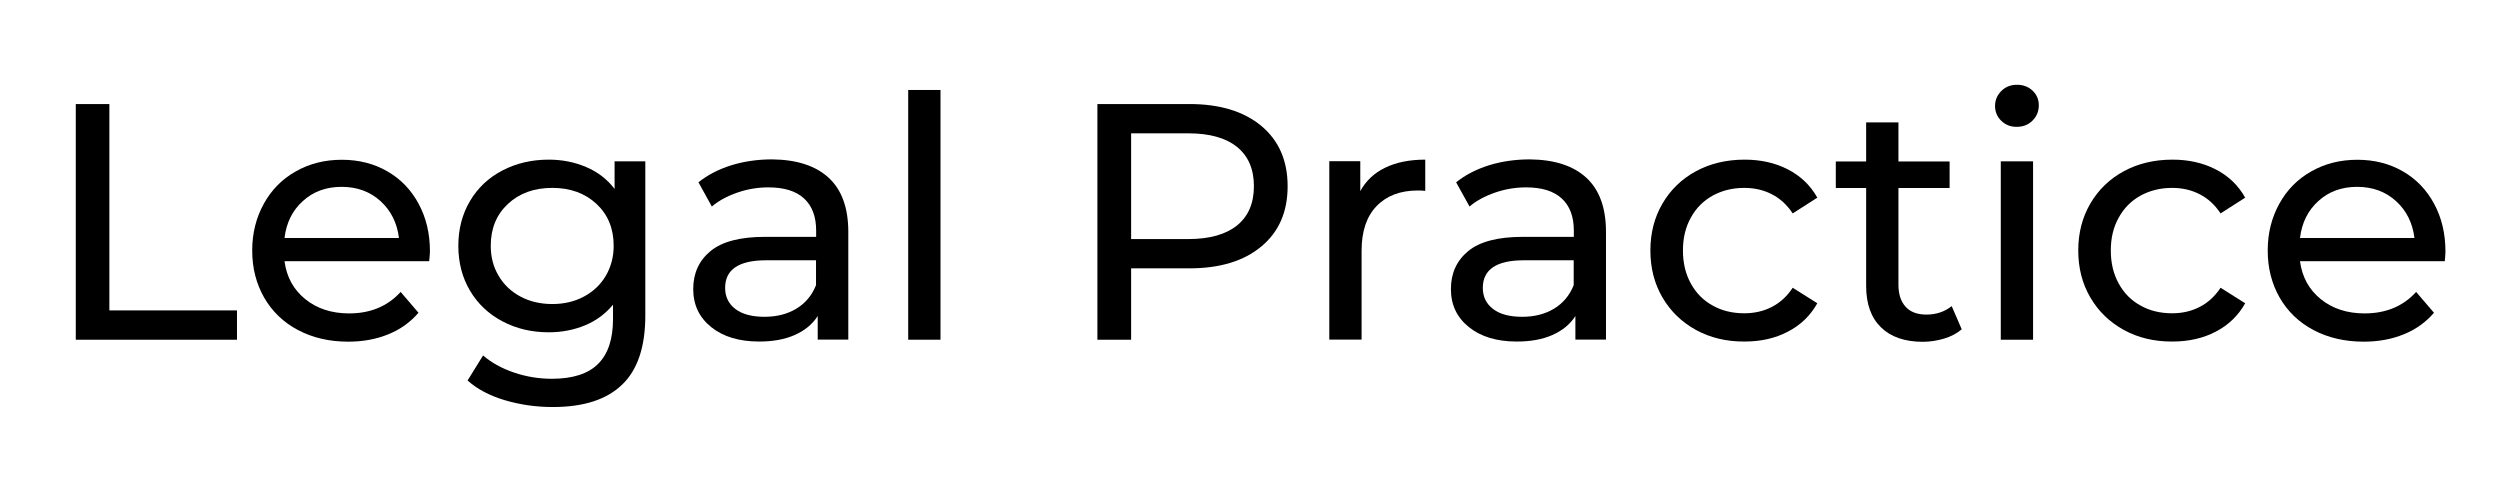 <?xml version="1.0" encoding="UTF-8"?> <!-- Generator: Adobe Illustrator 26.1.0, SVG Export Plug-In . SVG Version: 6.00 Build 0) --> <svg xmlns="http://www.w3.org/2000/svg" xmlns:xlink="http://www.w3.org/1999/xlink" id="Слой_1" x="0px" y="0px" viewBox="0 0 1920 370" style="enable-background:new 0 0 1920 370;" xml:space="preserve"> <style type="text/css"> .st0{display:none;} .st1{display:inline;} </style> <g class="st0"> <path class="st1" d="M20.2,274.7V72.8h78c11.3,0,21.2,2.3,29.6,7s15,11,19.6,18.9c4.7,7.9,7,16.6,7,26.2c0,10.8-2.9,20.5-8.7,29 s-13.6,14.3-23.3,17.6l-0.3-6.9c13.1,3.7,23.4,10.3,30.9,19.6s11.2,20.7,11.2,33.9c0,11.7-2.5,21.8-7.4,30.2 c-5,8.5-11.9,15-20.9,19.6c-9,4.6-19.4,6.9-31.3,6.9H20.2V274.7z M41,158.9h57c6.5,0,12.3-1.5,17.7-4.4c5.3-2.9,9.6-7,12.7-12.1 c3.1-5.1,4.7-11.1,4.7-17.8c0-9.5-3.3-17.3-9.9-23.3s-15-9-25.2-9H41V158.9z M41,254.9h58.6c8.2,0,15.6-1.5,22.2-4.4 c6.5-2.9,11.7-7.1,15.5-12.6c3.8-5.4,5.7-12,5.7-19.6c0-7.5-1.7-14.2-5.2-20.2s-8.2-10.8-14.1-14.4c-5.9-3.6-12.7-5.4-20.3-5.4H41 V254.9z"></path> <path class="st1" d="M270.9,278.9c-15.4,0-29.1-3.2-40.9-9.5c-11.8-6.4-21.1-15.3-27.8-26.9c-6.7-11.6-10.1-25.1-10.1-40.7V72.9 l20.8-0.1v126.3c0,10.5,1.8,19.5,5.3,27.1c3.6,7.6,8.2,13.9,14,18.8s12,8.5,18.9,10.9c6.8,2.3,13.5,3.5,19.9,3.5 c6.5,0,13.2-1.2,20.1-3.5c6.8-2.3,13.1-6,18.8-10.9c5.7-4.9,10.3-11.2,13.9-18.8s5.3-16.7,5.3-27.1V72.8h20.8v129 c0,15.5-3.4,29.1-10.1,40.6c-6.7,11.5-16,20.5-27.8,26.9C300,275.7,286.4,278.9,270.9,278.9z"></path> <path class="st1" d="M389,274.7V72.8h61.3c2.1,0,5.8,0,11,0.1s10.2,0.5,14.9,1.1c15.3,2.2,28.1,7.9,38.4,17.1 c10.3,9.3,18,21,23.1,35.3s7.7,30.1,7.7,47.3s-2.6,33-7.7,47.3c-5.1,14.3-12.9,26.1-23.1,35.3c-10.3,9.3-23.1,15-38.4,17.1 c-4.7,0.6-9.7,0.9-15,1.1c-5.3,0.1-9,0.2-10.9,0.2H389z M410.3,254.9h40c3.8,0,8-0.1,12.4-0.4c4.4-0.2,8.2-0.7,11.4-1.3 c11.8-2.1,21.3-6.8,28.5-14.3s12.6-16.8,15.9-28.1c3.4-11.3,5-23.6,5-37.1c0-13.6-1.7-26-5-37.3c-3.4-11.3-8.7-20.7-16-28 c-7.3-7.4-16.8-12.1-28.5-14.2c-3.2-0.7-7-1.1-11.6-1.3c-4.5-0.2-8.6-0.4-12.3-0.4h-40v162.4L410.3,254.9L410.3,254.9z"></path> <path class="st1" d="M659.1,278.9c-20.1,0-37.1-4.5-50.9-13.4c-13.8-8.9-24.3-21.3-31.4-37.1c-7.1-15.8-10.7-34-10.7-54.7 s3.6-38.9,10.7-54.7c7.1-15.8,17.6-28.2,31.4-37.1s30.8-13.3,50.9-13.3c20.2,0,37.2,4.5,51,13.4s24.3,21.3,31.4,37.1 c7.2,15.8,10.7,34,10.7,54.7s-3.6,38.9-10.7,54.7c-7.2,15.8-17.6,28.2-31.4,37.1C696.3,274.5,679.3,278.9,659.1,278.9z M659.1,259.1c15.8,0,29-3.6,39.5-10.8c10.6-7.2,18.5-17.2,23.8-30.1c5.3-12.9,7.9-27.7,7.9-44.5s-2.6-31.6-7.9-44.5 c-5.3-12.8-13.2-22.8-23.8-30s-23.7-10.8-39.5-10.9c-15.8,0-28.9,3.6-39.4,10.8c-10.5,7.2-18.3,17.2-23.6,30.1s-8,27.7-8.1,44.5 s2.5,31.6,7.8,44.4s13.2,22.8,23.8,30C630.1,255.4,643.3,259.1,659.1,259.1z"></path> <path class="st1" d="M906.5,278.9c-14.1,0-26.8-2.4-38.1-7.1s-20.6-11.4-27.9-20.1c-7.3-8.7-12.1-19-14.4-31l21-3.5 c3.4,13.1,10.5,23.3,21.3,30.8c10.8,7.4,23.8,11.1,38.8,11.1c9.9,0,18.8-1.6,26.6-4.7c7.9-3.1,14-7.6,18.5-13.4 c4.5-5.8,6.7-12.7,6.7-20.6c0-5.2-0.9-9.7-2.8-13.4c-1.9-3.7-4.3-6.8-7.4-9.2c-3.1-2.4-6.5-4.5-10.1-6.1s-7.2-3-10.7-4l-51-15.2 c-6.2-1.8-11.9-4-17.1-6.8c-5.2-2.8-9.8-6.1-13.7-10s-6.9-8.4-9-13.7c-2.2-5.2-3.2-11.2-3.2-17.9c0-11.4,3-21.3,9-29.6 s14.2-14.7,24.5-19.2s22.2-6.7,35.5-6.6c13.5,0,25.5,2.4,36.1,7.2c10.6,4.8,19.4,11.6,26.3,20.4c6.9,8.8,11.5,19.3,13.7,31.3 l-21.6,3.9c-1.4-8.8-4.6-16.4-9.7-22.9s-11.5-11.4-19.3-14.9s-16.4-5.3-25.7-5.4c-9.1,0-17.1,1.5-24.2,4.6 c-7.1,3-12.6,7.2-16.8,12.4c-4.1,5.2-6.2,11.2-6.2,17.9c0,6.8,1.9,12.3,5.7,16.4c3.8,4.1,8.5,7.3,14,9.7c5.6,2.3,11,4.3,16.2,5.7 l39.5,11.6c4.1,1.1,9,2.7,14.5,4.8c5.6,2.1,11,5.1,16.3,9s9.7,9,13.1,15.2c3.5,6.3,5.2,14.2,5.2,23.8c0,9.3-1.8,17.7-5.5,25.1 c-3.7,7.4-8.9,13.6-15.6,18.7c-6.7,5-14.5,8.9-23.4,11.6C926.8,277.6,917,278.9,906.5,278.9z"></path> <path class="st1" d="M1073.3,278.9c-14.8,0-27.6-3.3-38.4-9.8s-19.2-15.8-25.2-27.6c-6-11.9-9-25.8-9-41.8 c0-16.5,2.9-30.9,8.8-42.9s14.2-21.4,24.9-27.9c10.7-6.5,23.3-9.8,37.9-9.8c15,0,27.7,3.4,38.3,10.3c10.6,6.9,18.6,16.7,24,29.5 s7.9,28.1,7.4,45.9h-21v-7.3c-0.4-19.6-4.6-34.4-12.7-44.5c-8.1-10-19.9-15-35.4-15c-16.3,0-28.7,5.3-37.4,15.8 c-8.6,10.6-13,25.6-13,45.2c0,19.1,4.3,33.9,13,44.4c8.6,10.5,20.9,15.8,36.8,15.8c10.8,0,20.3-2.5,28.4-7.5s14.5-12.2,19.1-21.7 l19.2,7.4c-6,13.2-14.8,23.4-26.4,30.6C1101.2,275.3,1088,278.9,1073.3,278.9z M1015.4,204.7v-17.2h115.7v17.2H1015.4z"></path> <path class="st1" d="M1236,278.9c-15.2,0-28.1-3.4-38.7-10.2c-10.6-6.8-18.6-16.2-24-28.3c-5.5-12-8.3-25.8-8.5-41.4 c0.2-15.9,3.1-29.8,8.7-41.9c5.6-12,13.7-21.4,24.3-28c10.6-6.7,23.4-10,38.4-10c15.3,0,28.7,3.7,40,11.2 c11.4,7.5,19.1,17.7,23.3,30.7l-20.2,6.5c-3.6-9.1-9.2-16.1-16.9-21.1c-7.7-5-16.5-7.5-26.4-7.5c-11.1,0-20.3,2.5-27.6,7.6 c-7.3,5.1-12.7,12.2-16.3,21.2c-3.6,9.1-5.4,19.5-5.5,31.3c0.2,18.1,4.4,32.7,12.6,43.7s20.5,16.5,36.7,16.5 c10.3,0,19-2.4,26.3-7.1c7.2-4.7,12.7-11.6,16.5-20.7l20.8,6.2c-5.6,13.5-13.8,23.7-24.7,30.8C1264,275.4,1251,278.9,1236,278.9z"></path> <path class="st1" d="M1386.3,278.5c-9.1,0-17-1.4-23.8-4.2c-6.8-2.8-12.5-6.6-17.2-11.4s-8.5-10.2-11.4-16.3s-5-12.6-6.3-19.5 s-2-13.7-2-20.5v-83.3h20.8v77.3c0,8.3,0.8,16,2.4,23.1s4.1,13.3,7.6,18.6s8,9.4,13.6,12.3c5.6,2.9,12.3,4.3,20.3,4.3 c7.3,0,13.7-1.3,19.3-3.8c5.6-2.5,10.2-6.1,14-10.9c3.8-4.7,6.7-10.5,8.6-17.2c2-6.8,2.9-14.4,2.9-22.9l14.6,3.2 c0,15.5-2.7,28.6-8.1,39.1c-5.4,10.6-12.9,18.6-22.4,24C1409.6,275.8,1398.7,278.5,1386.3,278.5z M1437.2,274.7v-37.3h-2.1V123.3 h20.6v151.4H1437.2z"></path> <path class="st1" d="M1495,274.7V123.3h18.5v36.5l-3.6-4.8c1.7-4.5,3.9-8.6,6.6-12.4c2.7-3.8,5.7-6.9,8.8-9.3 c3.9-3.5,8.5-6.1,13.7-7.9s10.5-2.9,15.8-3.2c5.3-0.3,10.2,0.1,14.6,1.2v19.4c-5.5-1.4-11.5-1.7-18.1-1c-6.5,0.7-12.6,3.4-18.1,7.9 c-5,3.9-8.8,8.6-11.4,14.1c-2.5,5.5-4.2,11.3-5,17.4c-0.8,6.1-1.3,12.2-1.3,18.2V275H1495V274.7z"></path> <path class="st1" d="M1598.9,94.5V71.4h20.6v23.1H1598.9z M1598.9,274.7V123.3h20.6v151.4H1598.9z"></path> <path class="st1" d="M1644.7,140.9v-17.7h99.3v17.7H1644.7z M1744,274.7c-8.5,1.8-16.9,2.5-25.2,2.1c-8.3-0.4-15.7-2.1-22.2-5.3 c-6.5-3.2-11.4-8.1-14.8-14.9c-2.7-5.6-4.2-11.3-4.4-17c-0.2-5.8-0.4-12.3-0.4-19.7V81.2h20.5V219c0,6.4,0.1,11.7,0.2,15.9 c0.1,4.3,1.1,8,2.9,11.3c3.4,6.3,8.7,10,16.1,11.2c7.3,1.2,16.4,0.9,27.3-0.8V274.7z"></path> <path class="st1" d="M1791.3,342l29.3-79.5l0.4,23.6l-66.3-162.8h21.9l54.4,136.2h-9l50.2-136.2h21L1811.9,342H1791.3z"></path> </g> <g> <path d="M58.2,79.9H84v158.5h98v22.5H58.2V79.9z"></path> <path d="M329.6,200.6H218.5c1.6,12.1,6.9,21.8,15.9,29.1c9,7.3,20.3,11,33.7,11c16.4,0,29.6-5.5,39.6-16.5l13.7,16 c-6.2,7.2-13.9,12.8-23.1,16.5c-9.2,3.8-19.5,5.7-30.9,5.7c-14.5,0-27.3-3-38.5-8.9c-11.2-5.9-19.9-14.3-26-24.9 c-6.1-10.7-9.2-22.7-9.2-36.2c0-13.3,3-25.2,8.9-35.9c5.9-10.7,14.1-19,24.6-24.9c10.4-5.9,22.2-8.9,35.3-8.9c13.1,0,24.8,3,35,8.9 c10.3,5.9,18.3,14.3,24,24.9c5.8,10.7,8.7,22.9,8.7,36.7C330.1,195,330,197.5,329.6,200.6z M232.6,154.4 c-8,7.2-12.7,16.7-14.1,28.4h87.9c-1.4-11.5-6.1-21-14.1-28.3c-8-7.3-18-11-29.9-11S240.6,147.1,232.6,154.4z"></path> <path d="M495.6,123.9v118.4c0,24-5.9,41.7-17.8,53.1c-11.9,11.5-29.6,17.2-53.3,17.2c-12.9,0-25.2-1.8-37-5.3 c-11.7-3.5-21.2-8.6-28.4-15.1L371,273c6.4,5.5,14.3,9.9,23.7,13.1c9.4,3.2,19.1,4.8,29.1,4.8c16,0,27.9-3.8,35.5-11.4 c7.7-7.6,11.5-19.1,11.5-34.6V234c-5.9,7.1-13.1,12.4-21.6,15.9c-8.5,3.5-17.8,5.3-27.8,5.3c-13.1,0-24.9-2.8-35.5-8.4 c-10.6-5.6-18.9-13.4-24.9-23.5c-6-10.1-9-21.6-9-34.5c0-12.9,3-24.4,9-34.5c6-10.1,14.3-17.9,24.9-23.4 c10.6-5.5,22.4-8.3,35.5-8.3c10.3,0,19.9,1.9,28.8,5.7c8.9,3.8,16.2,9.4,21.8,16.8v-21.2H495.6z M448.4,227.8 c7.1-3.8,12.8-9.1,16.8-15.9c4-6.8,6.1-14.5,6.1-23.1c0-13.3-4.4-24-13.2-32.2c-8.8-8.2-20.1-12.3-33.9-12.3 c-14,0-25.3,4.1-34.1,12.3c-8.8,8.2-13.2,18.9-13.2,32.2c0,8.6,2,16.3,6.1,23.1c4,6.8,9.6,12.1,16.8,15.9 c7.1,3.8,15.3,5.7,24.4,5.7C433.2,233.5,441.3,231.6,448.4,227.8z"></path> <path d="M636.4,136.5c10.1,9.3,15.1,23.2,15.1,41.6v82.7H628v-18.1c-4.1,6.4-10,11.2-17.7,14.6c-7.7,3.4-16.8,5-27.3,5 c-15.3,0-27.6-3.7-36.8-11.1c-9.2-7.4-13.8-17.1-13.8-29.2c0-12.1,4.4-21.8,13.2-29.1c8.8-7.3,22.7-11,41.9-11h39.3v-4.9 c0-10.7-3.1-18.9-9.3-24.6c-6.2-5.7-15.3-8.5-27.4-8.5c-8.1,0-16,1.3-23.8,4c-7.8,2.7-14.3,6.2-19.6,10.7l-10.3-18.6 c7.1-5.7,15.5-10,25.3-13.1c9.8-3,20.2-4.5,31.3-4.5C611.7,122.6,626.3,127.2,636.4,136.5z M611.7,237c6.9-4.2,11.9-10.2,15-18 v-19.1h-38.3c-21,0-31.5,7.1-31.5,21.2c0,6.9,2.7,12.3,8,16.3c5.3,4,12.8,5.9,22.2,5.9C596.6,243.3,604.8,241.2,611.7,237z"></path> <path d="M697.5,69.1h24.8v191.8h-24.8V69.1z"></path> <path d="M968.7,96.7c13.4,11.2,20.2,26.6,20.2,46.3s-6.7,35.1-20.2,46.3c-13.4,11.2-31.9,16.8-55.3,16.8h-44.7v54.8h-25.9v-181 h70.6C936.8,79.9,955.2,85.5,968.7,96.7z M950.1,173.1c8.6-7,12.9-17,12.9-30.1c0-13.1-4.3-23.1-12.9-30.1 c-8.6-7-21.1-10.5-37.5-10.5h-43.9v81.2h43.9C928.9,183.6,941.4,180.1,950.1,173.1z"></path> <path d="M1063.8,128.8c8.4-4.1,18.7-6.2,30.8-6.2v24c-1.4-0.2-3.3-0.3-5.7-0.3c-13.4,0-24,4-31.7,12c-7.7,8-11.5,19.4-11.5,34.3 v68.2h-24.8v-137h23.8v23C1049,138.9,1055.3,132.9,1063.8,128.8z"></path> <path d="M1218.3,136.5c10.1,9.3,15.1,23.2,15.1,41.6v82.7h-23.5v-18.1c-4.1,6.4-10,11.2-17.7,14.6c-7.7,3.4-16.8,5-27.3,5 c-15.3,0-27.6-3.7-36.8-11.1c-9.2-7.4-13.8-17.1-13.8-29.2c0-12.1,4.4-21.8,13.2-29.1c8.8-7.3,22.8-11,41.9-11h39.3v-4.9 c0-10.7-3.1-18.9-9.3-24.6c-6.2-5.7-15.3-8.5-27.4-8.5c-8.1,0-16,1.3-23.8,4c-7.8,2.7-14.3,6.2-19.6,10.7l-10.3-18.6 c7.1-5.7,15.5-10,25.3-13.1c9.8-3,20.2-4.5,31.3-4.5C1193.7,122.6,1208.2,127.2,1218.3,136.5z M1193.6,237c6.9-4.2,11.9-10.2,15-18 v-19.1h-38.3c-21,0-31.5,7.1-31.5,21.2c0,6.9,2.7,12.3,8,16.3c5.3,4,12.8,5.9,22.2,5.9C1178.5,243.3,1186.7,241.2,1193.6,237z"></path> <path d="M1302.5,253.4c-10.9-6-19.5-14.3-25.7-24.9s-9.3-22.6-9.3-36.1s3.1-25.5,9.3-36.1s14.8-18.9,25.7-24.8 c10.9-5.9,23.4-8.9,37.4-8.9c12.4,0,23.5,2.5,33.2,7.5c9.7,5,17.3,12.2,22.6,21.7l-18.9,12.1c-4.3-6.5-9.7-11.5-16-14.7 c-6.4-3.3-13.4-4.9-21.2-4.9c-9,0-17,2-24.2,5.9c-7.2,4-12.8,9.6-16.8,16.9c-4.1,7.3-6.1,15.7-6.1,25.2c0,9.7,2,18.1,6.1,25.5 c4,7.3,9.6,13,16.8,16.9c7.1,4,15.2,5.9,24.2,5.9c7.8,0,14.8-1.6,21.2-4.9c6.4-3.3,11.7-8.2,16-14.7l18.9,11.9 c-5.3,9.5-12.9,16.8-22.6,21.8c-9.7,5.1-20.8,7.6-33.2,7.6C1325.9,262.4,1313.5,259.4,1302.5,253.4z"></path> <path d="M1506.6,252.9c-3.6,3.1-8.1,5.5-13.4,7.1c-5.3,1.6-10.9,2.5-16.5,2.5c-13.8,0-24.5-3.7-32.1-11.1 c-7.6-7.4-11.4-18-11.4-31.8v-75.2h-23.3v-20.4h23.3v-30h24.8v30h39.3v20.4H1458v74.2c0,7.4,1.9,13.1,5.6,17.1 c3.7,4,9,5.9,15.9,5.9c7.6,0,14-2.2,19.4-6.5L1506.6,252.9z"></path> <path d="M1537,92.8c-3.2-3.1-4.8-6.9-4.8-11.4c0-4.5,1.6-8.3,4.8-11.5c3.2-3.2,7.2-4.8,12-4.8c4.8,0,8.8,1.5,12,4.5 c3.2,3,4.8,6.8,4.8,11.2c0,4.7-1.6,8.6-4.8,11.8c-3.2,3.2-7.2,4.8-12,4.8C1544.2,97.5,1540.2,95.9,1537,92.8z M1536.6,123.9h24.8 v137h-24.8V123.9z"></path> <path d="M1631.1,253.4c-10.9-6-19.5-14.3-25.7-24.9s-9.3-22.6-9.3-36.1s3.1-25.5,9.3-36.1s14.8-18.9,25.7-24.8 c10.9-5.9,23.4-8.9,37.4-8.9c12.4,0,23.5,2.5,33.2,7.5c9.7,5,17.3,12.2,22.6,21.7l-18.9,12.1c-4.3-6.5-9.7-11.5-16-14.7 c-6.4-3.3-13.4-4.9-21.2-4.9c-9,0-17,2-24.2,5.9c-7.2,4-12.8,9.6-16.8,16.9c-4.1,7.3-6.1,15.7-6.1,25.2c0,9.7,2,18.1,6.1,25.5 c4,7.3,9.6,13,16.8,16.9c7.1,4,15.2,5.9,24.2,5.9c7.8,0,14.8-1.6,21.2-4.9c6.4-3.3,11.7-8.2,16-14.7l18.9,11.9 c-5.3,9.5-12.9,16.8-22.6,21.8c-9.7,5.1-20.8,7.6-33.2,7.6C1654.5,262.4,1642,259.4,1631.1,253.4z"></path> <path d="M1877.6,200.6h-111.2c1.6,12.1,6.9,21.8,15.9,29.1c9,7.3,20.3,11,33.7,11c16.4,0,29.6-5.5,39.6-16.5l13.7,16 c-6.2,7.2-13.9,12.8-23.1,16.5c-9.2,3.8-19.5,5.7-30.9,5.7c-14.5,0-27.3-3-38.5-8.9c-11.2-5.9-19.9-14.3-26-24.9 c-6.1-10.7-9.2-22.7-9.2-36.2c0-13.3,3-25.2,8.9-35.9c5.9-10.7,14.1-19,24.6-24.9c10.4-5.9,22.2-8.9,35.3-8.9c13.1,0,24.8,3,35,8.9 c10.3,5.9,18.3,14.3,24,24.9c5.8,10.7,8.7,22.9,8.7,36.7C1878.1,195,1877.9,197.5,1877.6,200.6z M1780.5,154.4 c-8,7.2-12.7,16.7-14.1,28.4h87.9c-1.4-11.5-6.1-21-14.1-28.3c-8-7.3-18-11-29.9-11S1788.5,147.1,1780.5,154.4z"></path> </g> </svg> 